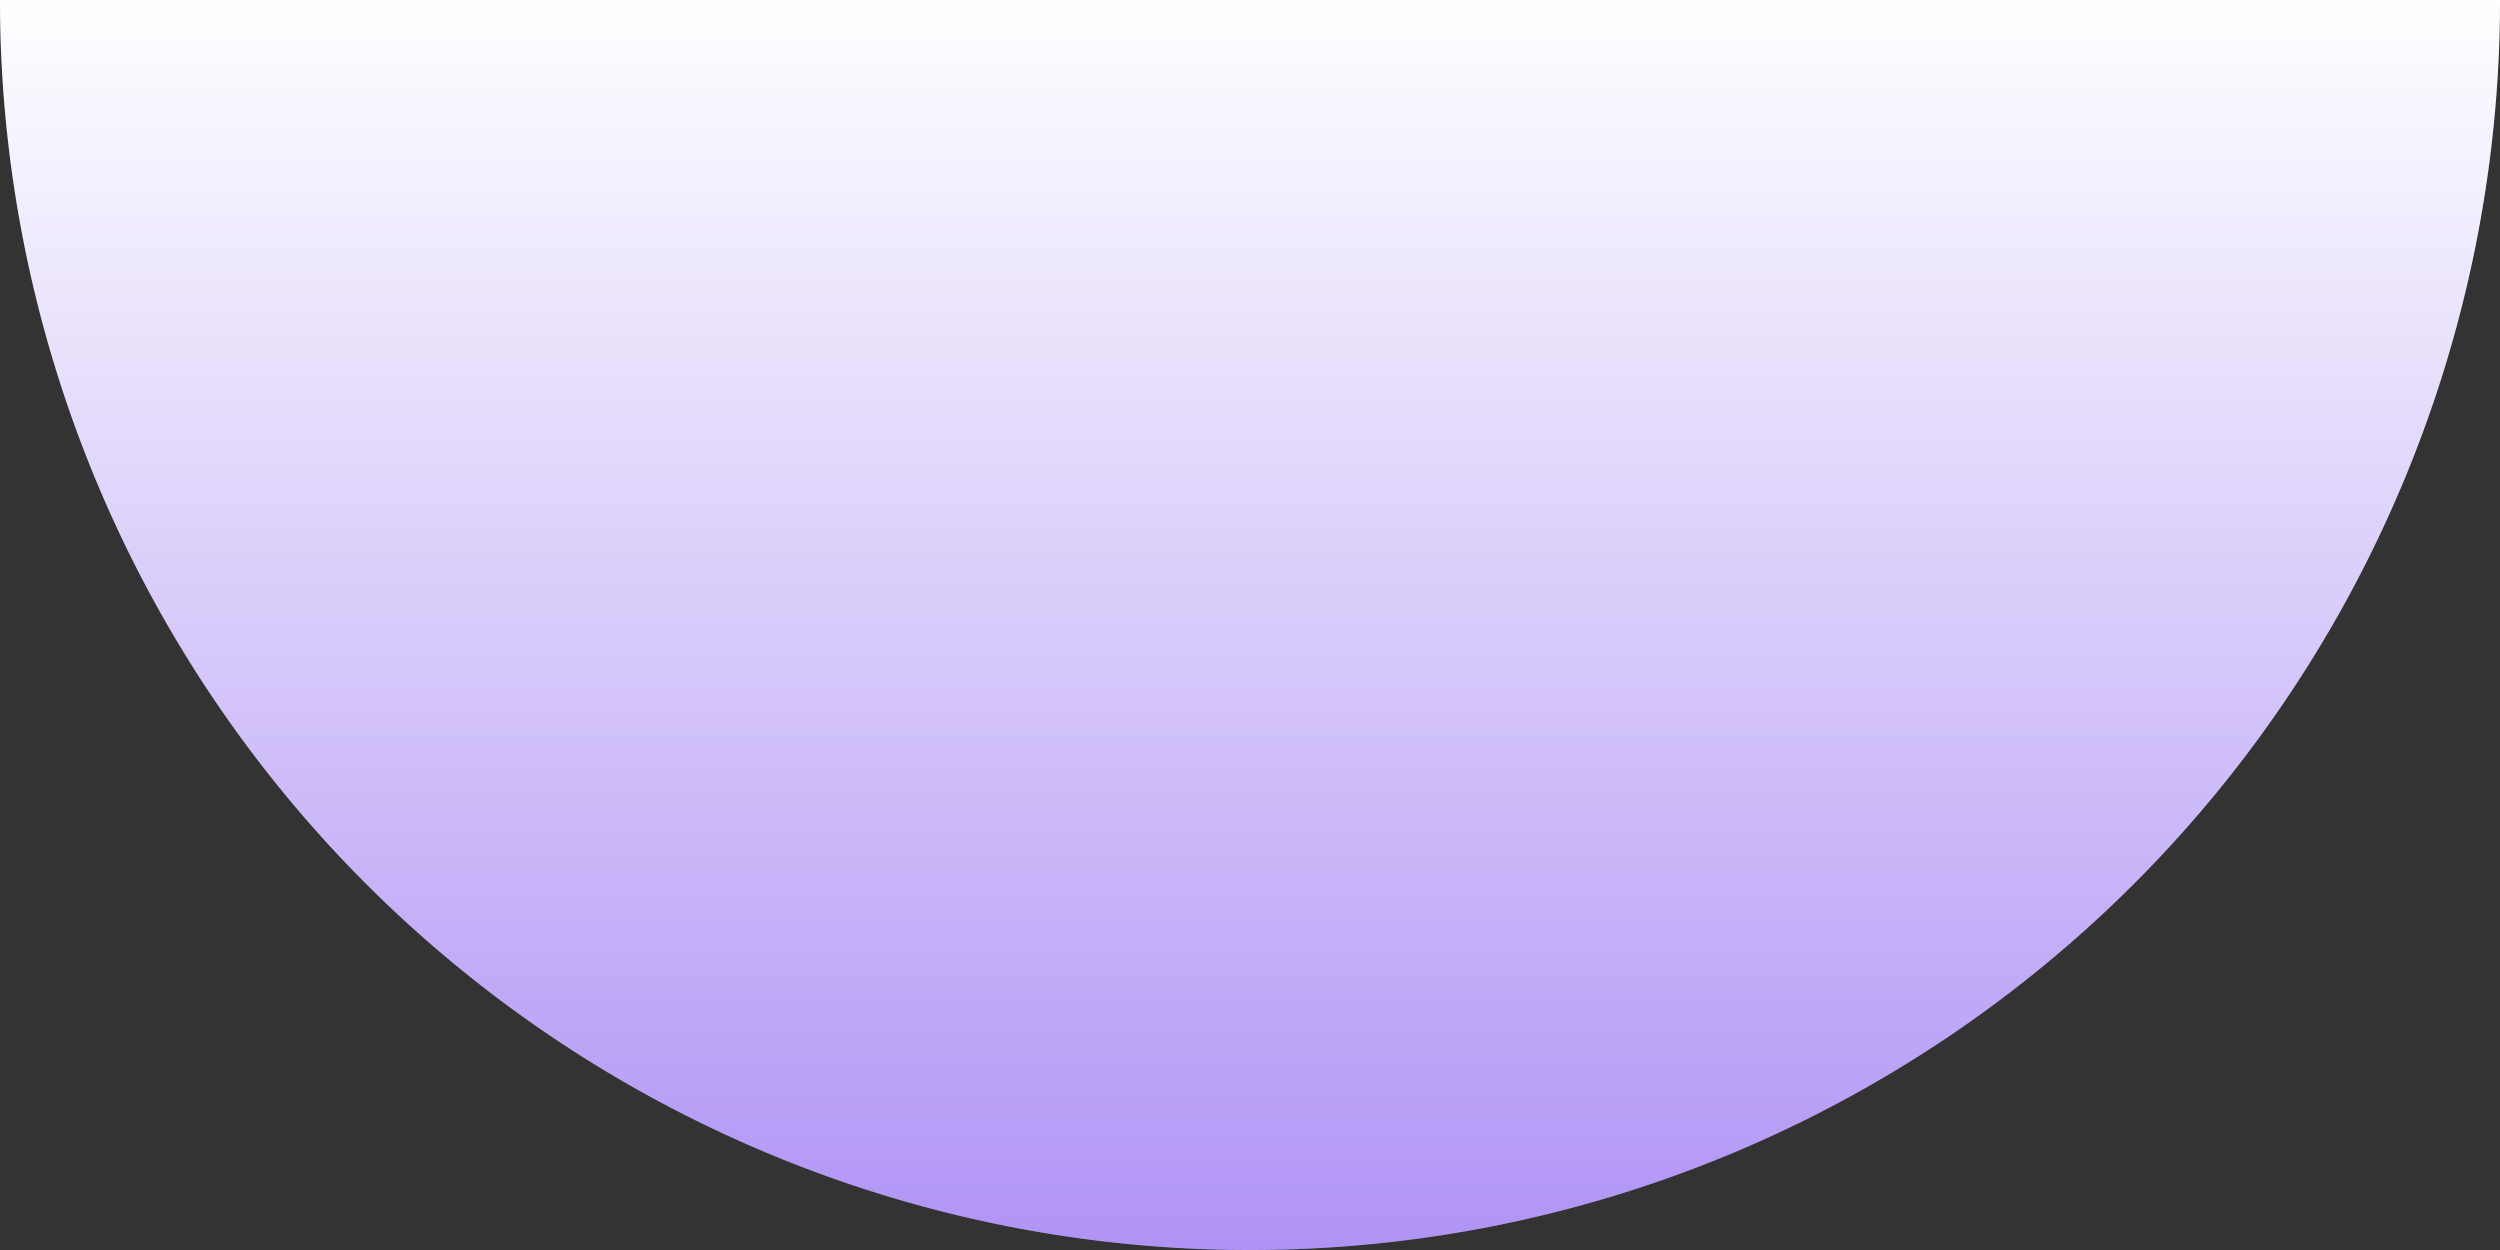 <svg xmlns="http://www.w3.org/2000/svg" xmlns:xlink="http://www.w3.org/1999/xlink" width="235" height="117.5" viewBox="0 0 235 117.5"><rect x="0" y="0" width="235" height="117.5" fill="#333333" stroke="none"/><defs><linearGradient id="a" x2="0" y2="1" gradientUnits="objectBoundingBox"><stop offset="0" stop-color="#fff"></stop><stop offset="0.51" stop-color="#d7c9fa"></stop><stop offset="1" stop-color="#af93f5"></stop></linearGradient></defs><path d="M235,.5A117.5,117.5,0,1,1,0,.5" transform="translate(0 -0.499)" fill="#fff" fill-rule="evenodd" opacity="0.22"></path><path d="M235,.5A117.5,117.5,0,1,1,0,.5" transform="translate(0 -0.499)" fill="url(#a)"></path></svg>